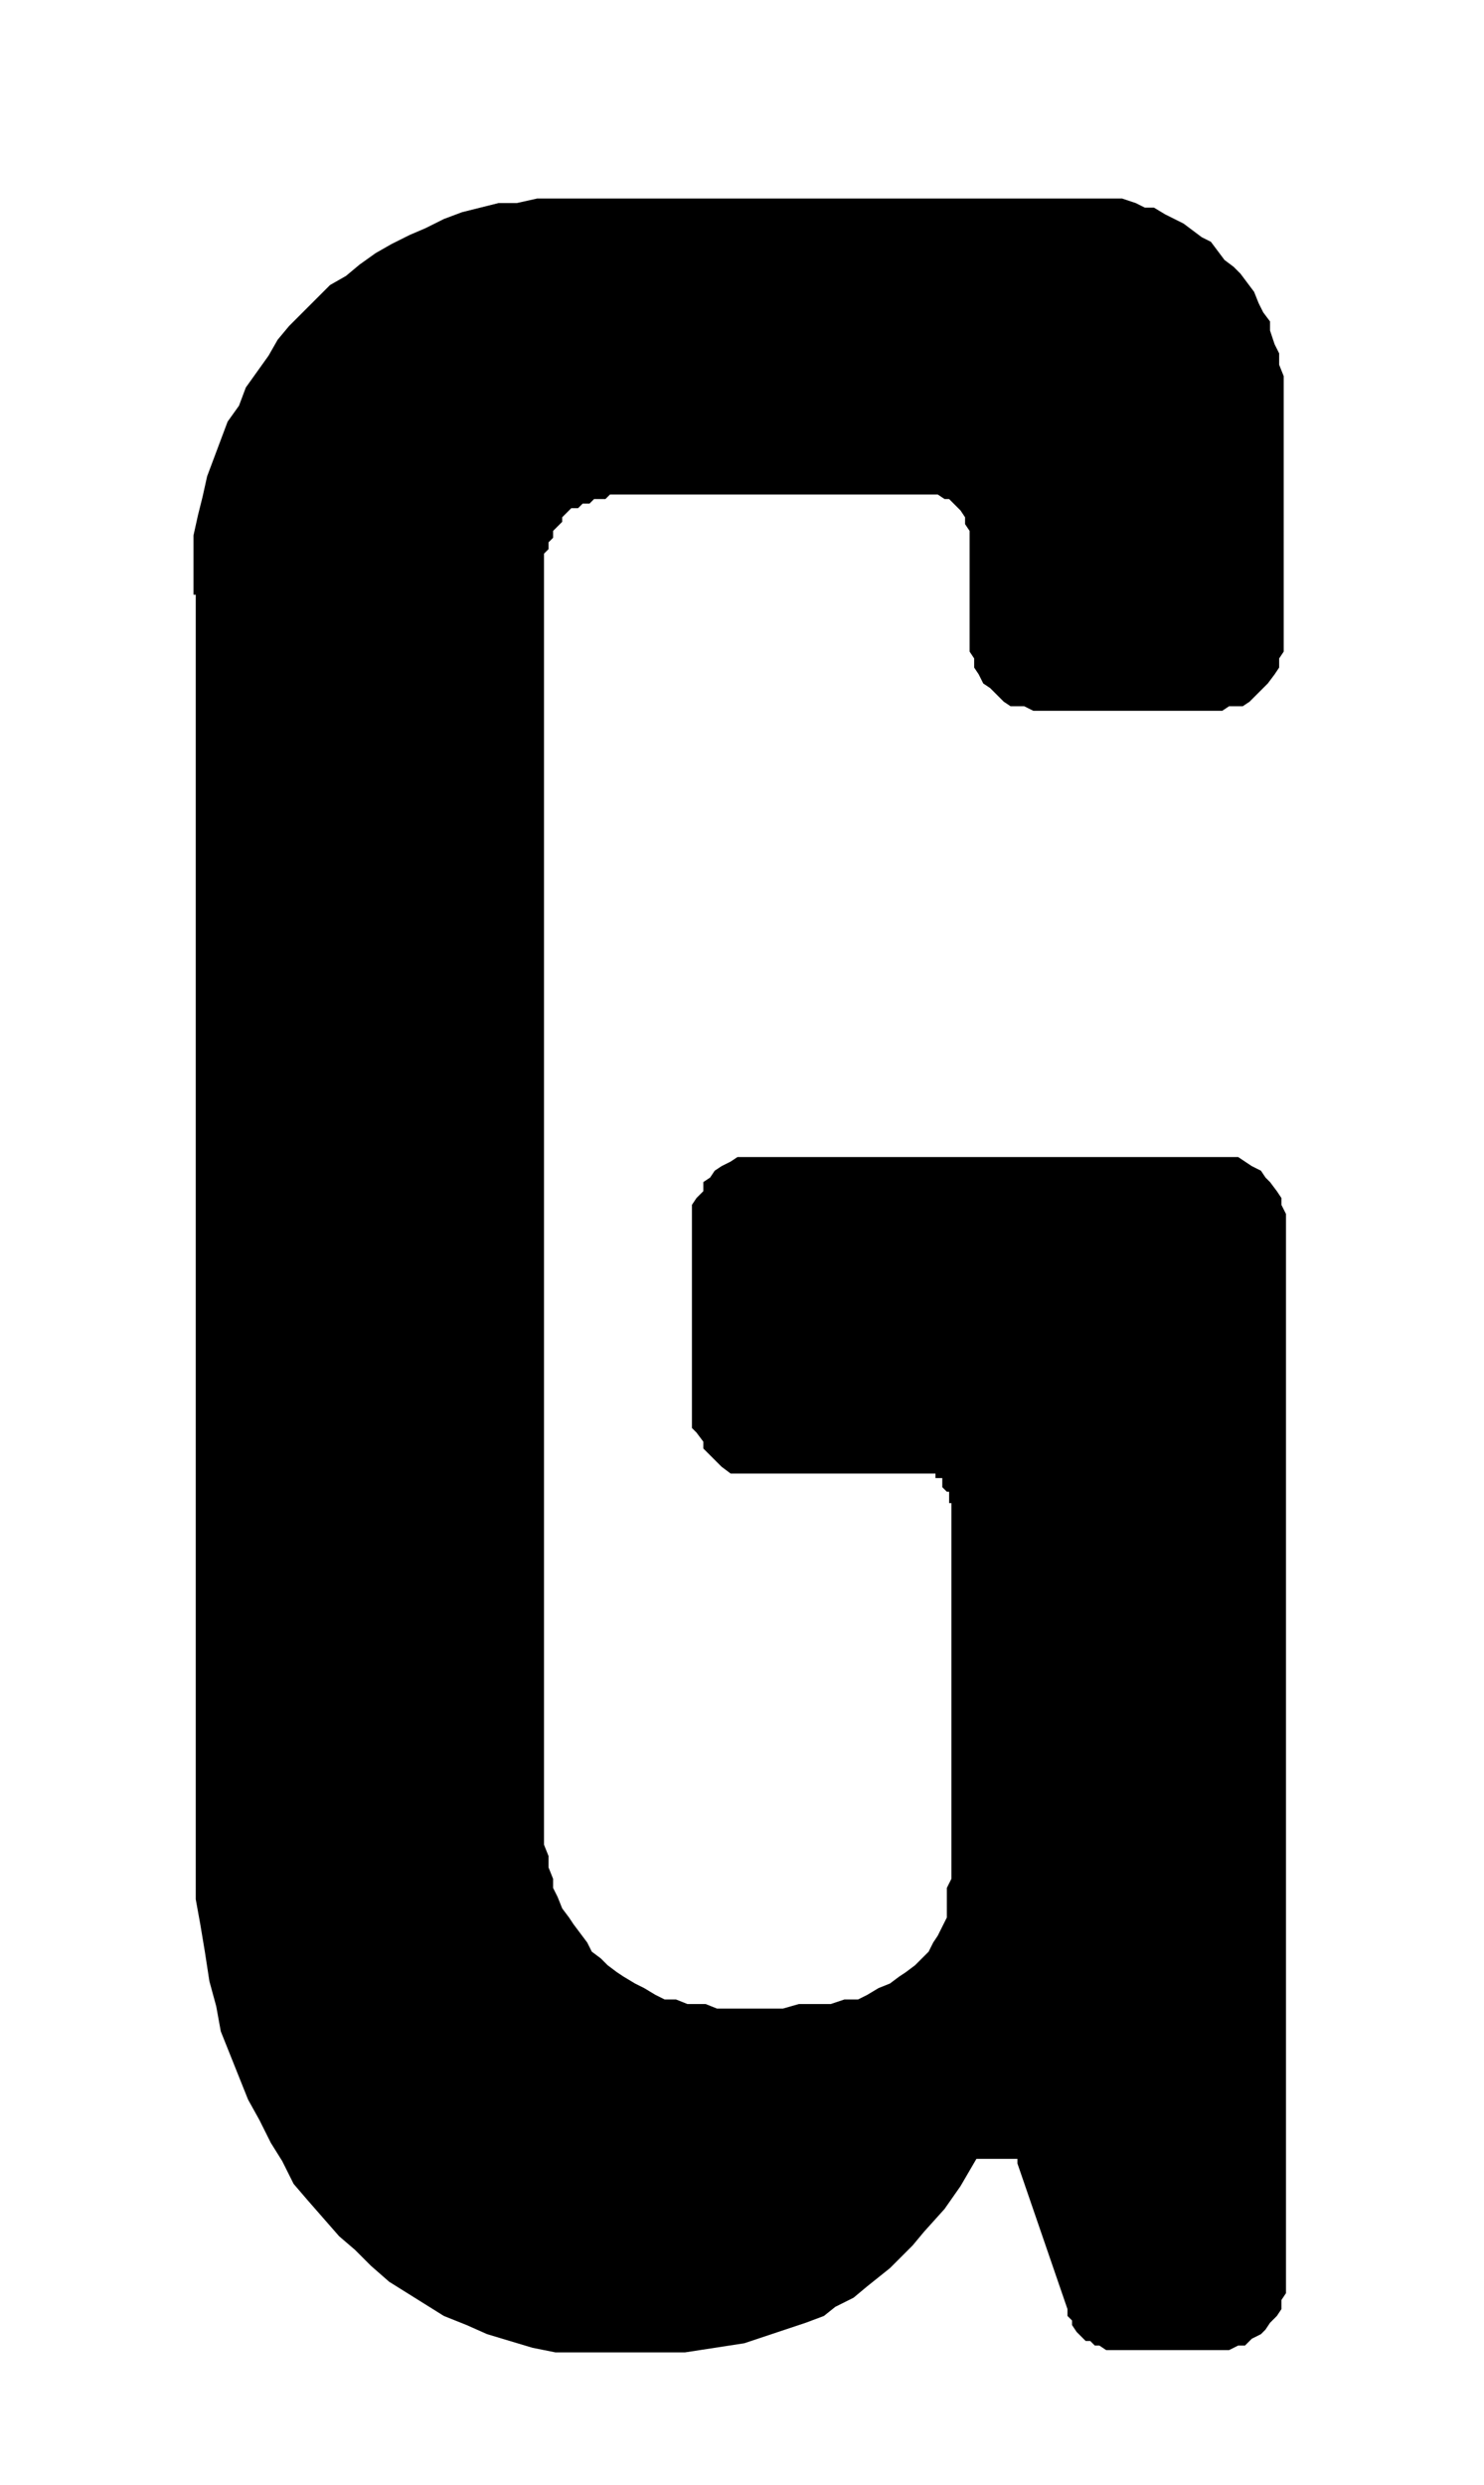 <svg id="Ebene_1" data-name="Ebene 1" xmlns="http://www.w3.org/2000/svg" width="23" height="38.5" viewBox="0 0 65.2 109.1">
  <path d="M8.5,26.1V23.5l.2-.9.2-.8.2-.9.3-.8.3-.8.3-.8.5-.7.3-.8.5-.7.5-.7.4-.7.5-.6.6-.6.6-.6.6-.6.7-.4.6-.5.7-.5.7-.4.8-.4.7-.3.8-.4.8-.3.8-.2.8-.2h.8l.9-.2H49.3l.6.2.4.2h.4l.5.3.4.2.4.2.4.3.4.3.4.2.3.4.3.4.4.3.3.3.3.4.3.4.2.5.2.4.3.4v.4l.2.6.2.4v.5l.2.5V28.6l-.2.3v.4l-.2.3-.3.4-.2.2-.2.2-.4.4-.3.2H54l-.3.2H45.4l-.4-.2h-.6l-.3-.2-.4-.4-.2-.2-.3-.2-.2-.4-.2-.3v-.4l-.2-.3V23.3l-.2-.3v-.3l-.2-.3-.2-.2-.3-.3h-.2l-.3-.2H26.8l-.2.2h-.5l-.2.2h-.3l-.2.2h-.3l-.2.2-.2.2v.2l-.2.2-.2.2v.3l-.2.2v.3l-.2.2V81l.2.5V82l.2.5v.4l.2.4.2.5.3.4.2.3.3.4.3.4.2.4.4.3.3.3.4.3.3.2.5.3.4.2.5.3.4.2h.5l.5.2H31l.5.2h2.9l.7-.2h1.4l.6-.2h.6l.4-.2.5-.3.5-.2.4-.3.3-.2.4-.3.3-.3.3-.3.2-.4.2-.3.2-.4.2-.4V82.9l.2-.4V66h-.1v-.5h-.1l-.2-.2v-.4h-.3v-.2h-9l-.4-.3-.3-.3-.2-.2-.3-.3v-.3l-.3-.4-.2-.2V52.9l.2-.3.3-.3v-.4l.3-.2.2-.3.3-.2.4-.2.3-.2H54.4l.3.2.3.2.4.2.2.3.2.2.3.4.2.3v.3l.2.4v47.4l-.2.3v.4l-.2.3-.3.3-.2.3-.2.2-.4.2-.3.3h-.3l-.4.2H48.6l-.3-.2h-.2l-.2-.2h-.2l-.2-.2-.2-.2-.2-.3v-.2l-.2-.2v-.3l-2.2-6.4h0v-.2H42.9l-.7,1.2-.7,1L40.6,98l-.5.6-1,1-1,.8-.6.5-.8.4-.5.4-.8.3-.9.3-.9.3-.9.3-1.3.2-1.3.2H24.4l-1-.2-1-.3-1-.3-.9-.4-1-.4-.8-.5-.8-.5-.8-.5-.8-.7-.7-.7-.7-.6-.7-.8-.7-.8-.6-.7-.5-1-.5-.8-.5-1-.5-.9-.4-1-.4-1-.4-1-.2-1.1-.3-1.1L9,85.7l-.2-1.2-.2-1.1V26.1Z"/>
</svg>
